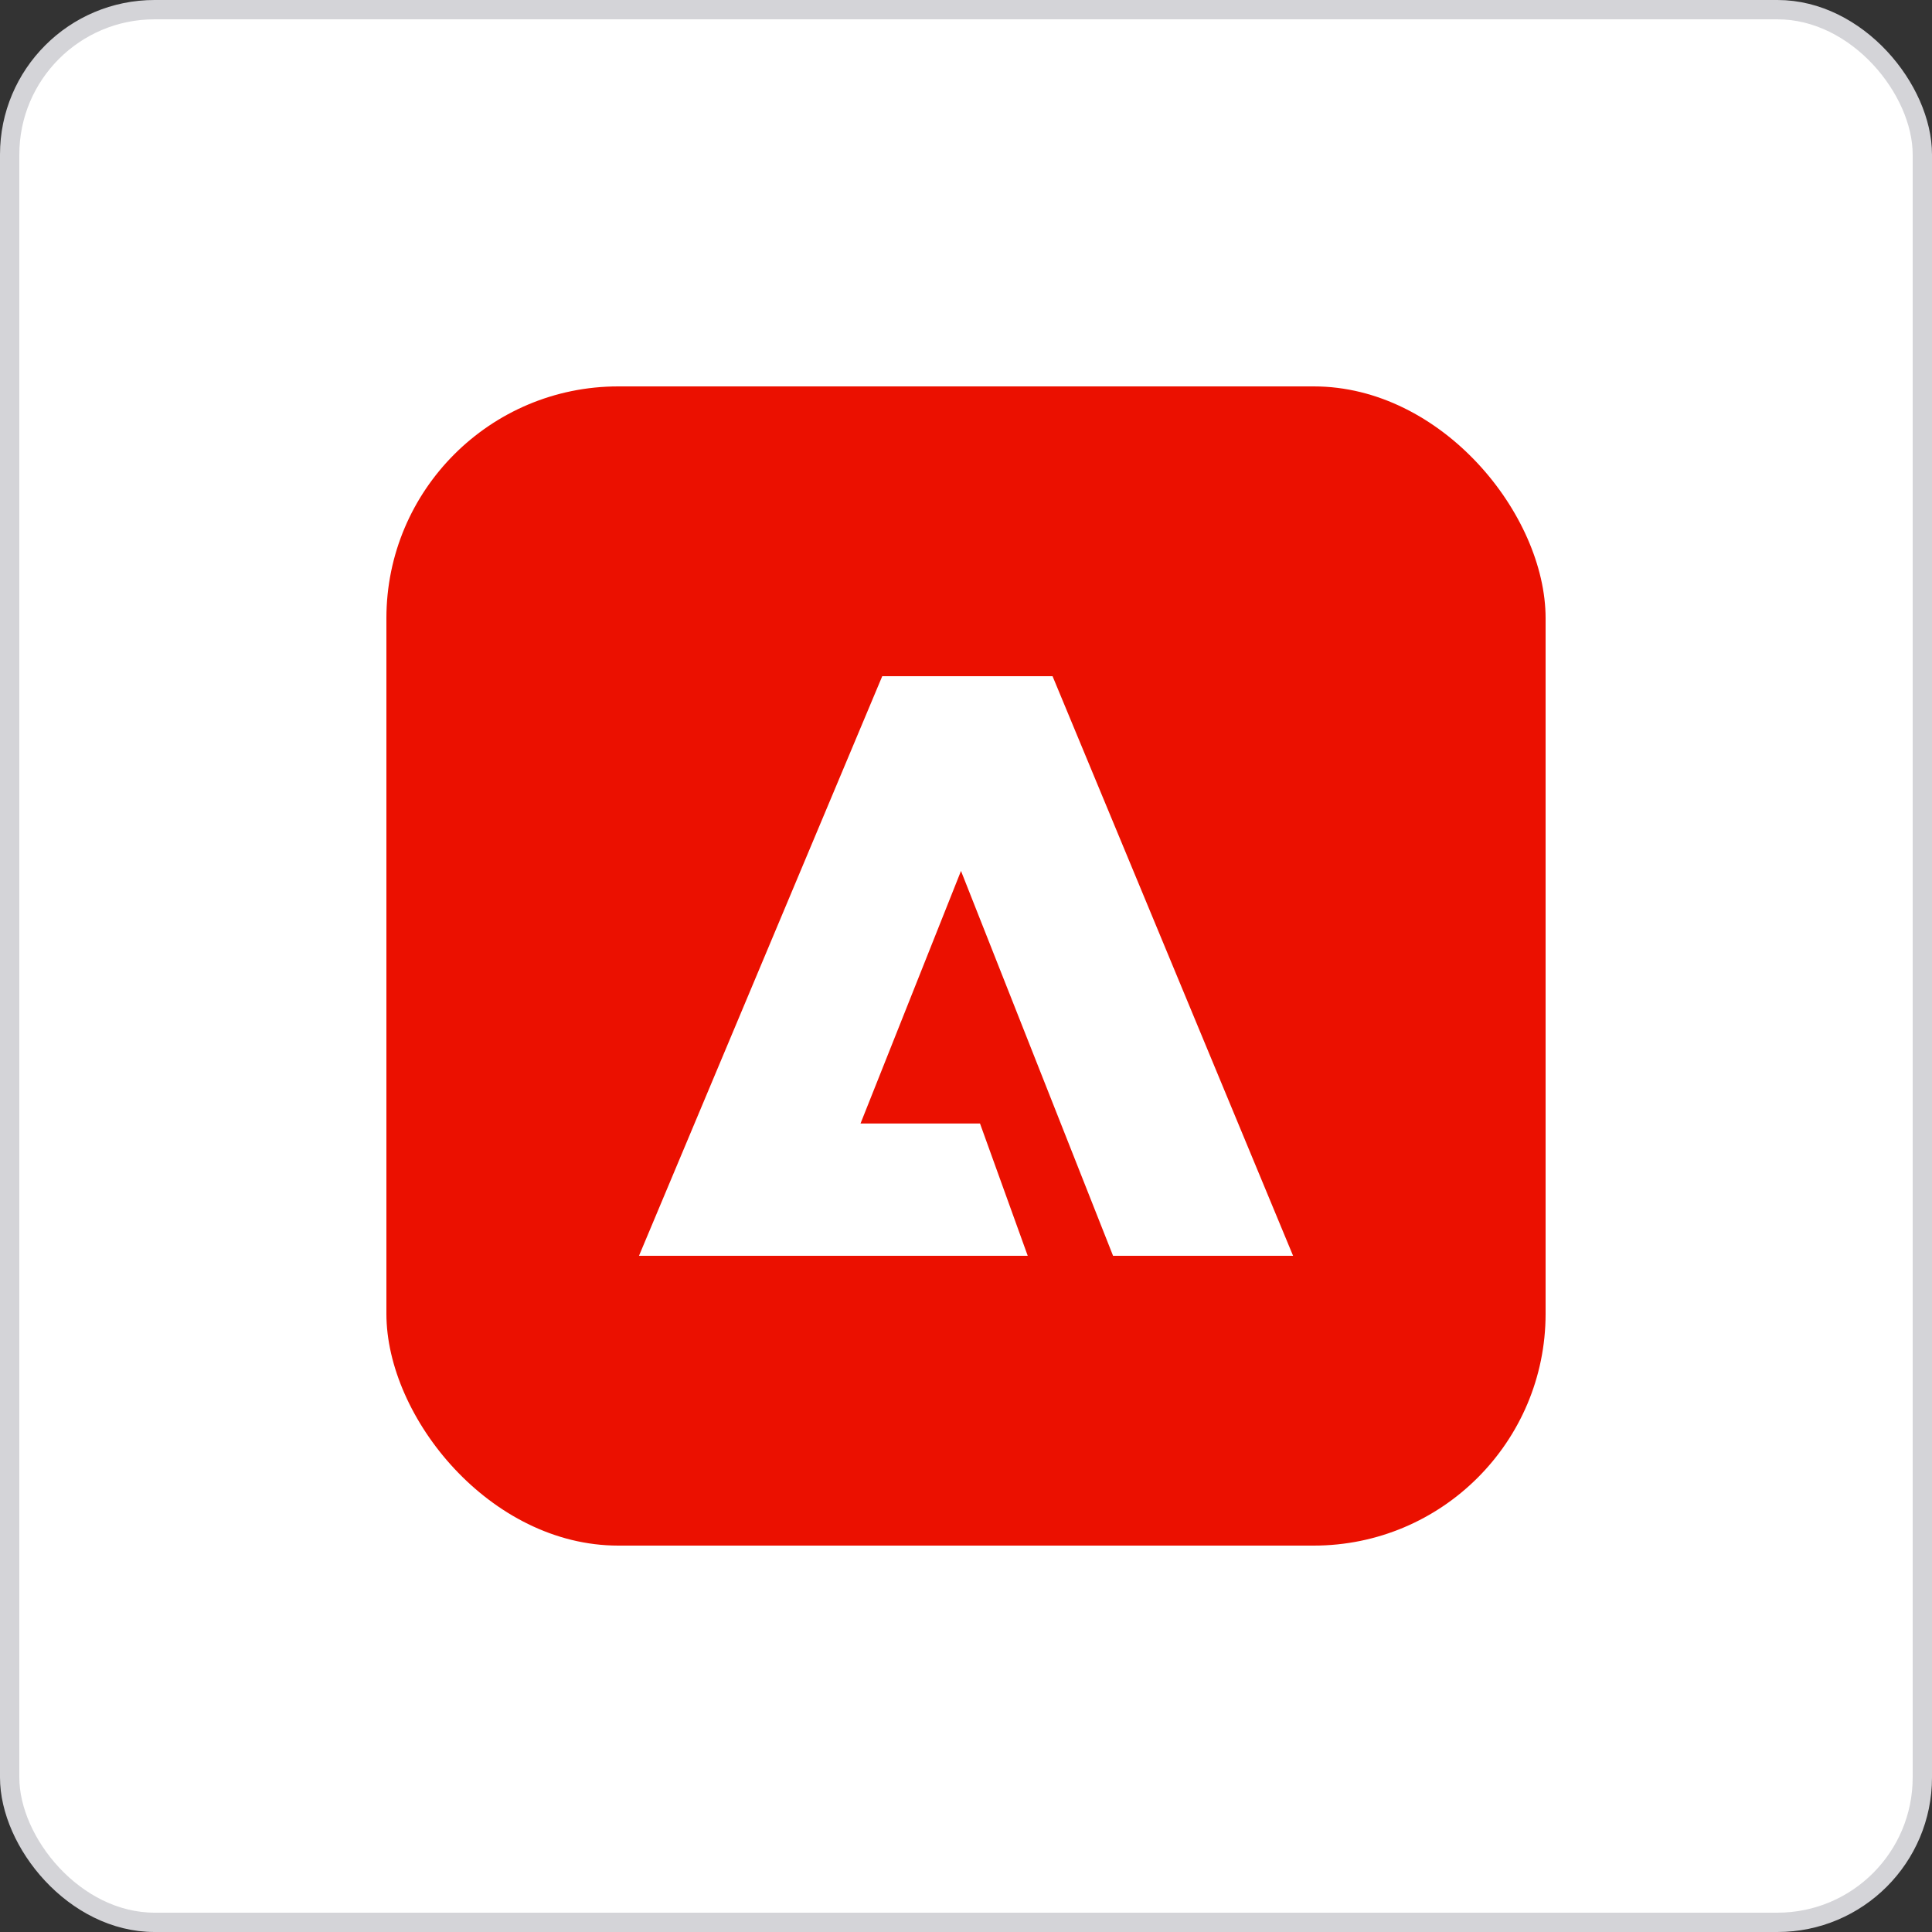 <svg width="100" height="100" viewBox="0 0 100 100" fill="none" xmlns="http://www.w3.org/2000/svg">
<rect x="0" y="0" width="100" height="100" fill="#333333" stroke="none"/>
<rect x="0.5" y="0.5" width="99" height="99" rx="7.5" fill="white"/>
<rect x="0.5" y="0.5" width="99" height="99" rx="7.5" stroke="#D4D4D8"/>
<rect x="20" y="20" width="60" height="60" rx="12" fill="#EB1000"/>
<path d="M45.665 35H54.48L66.93 65H57.612L49.741 45.08L44.54 58.153H50.725L53.195 65H33.074L45.665 35Z" fill="white"/>
</svg>

